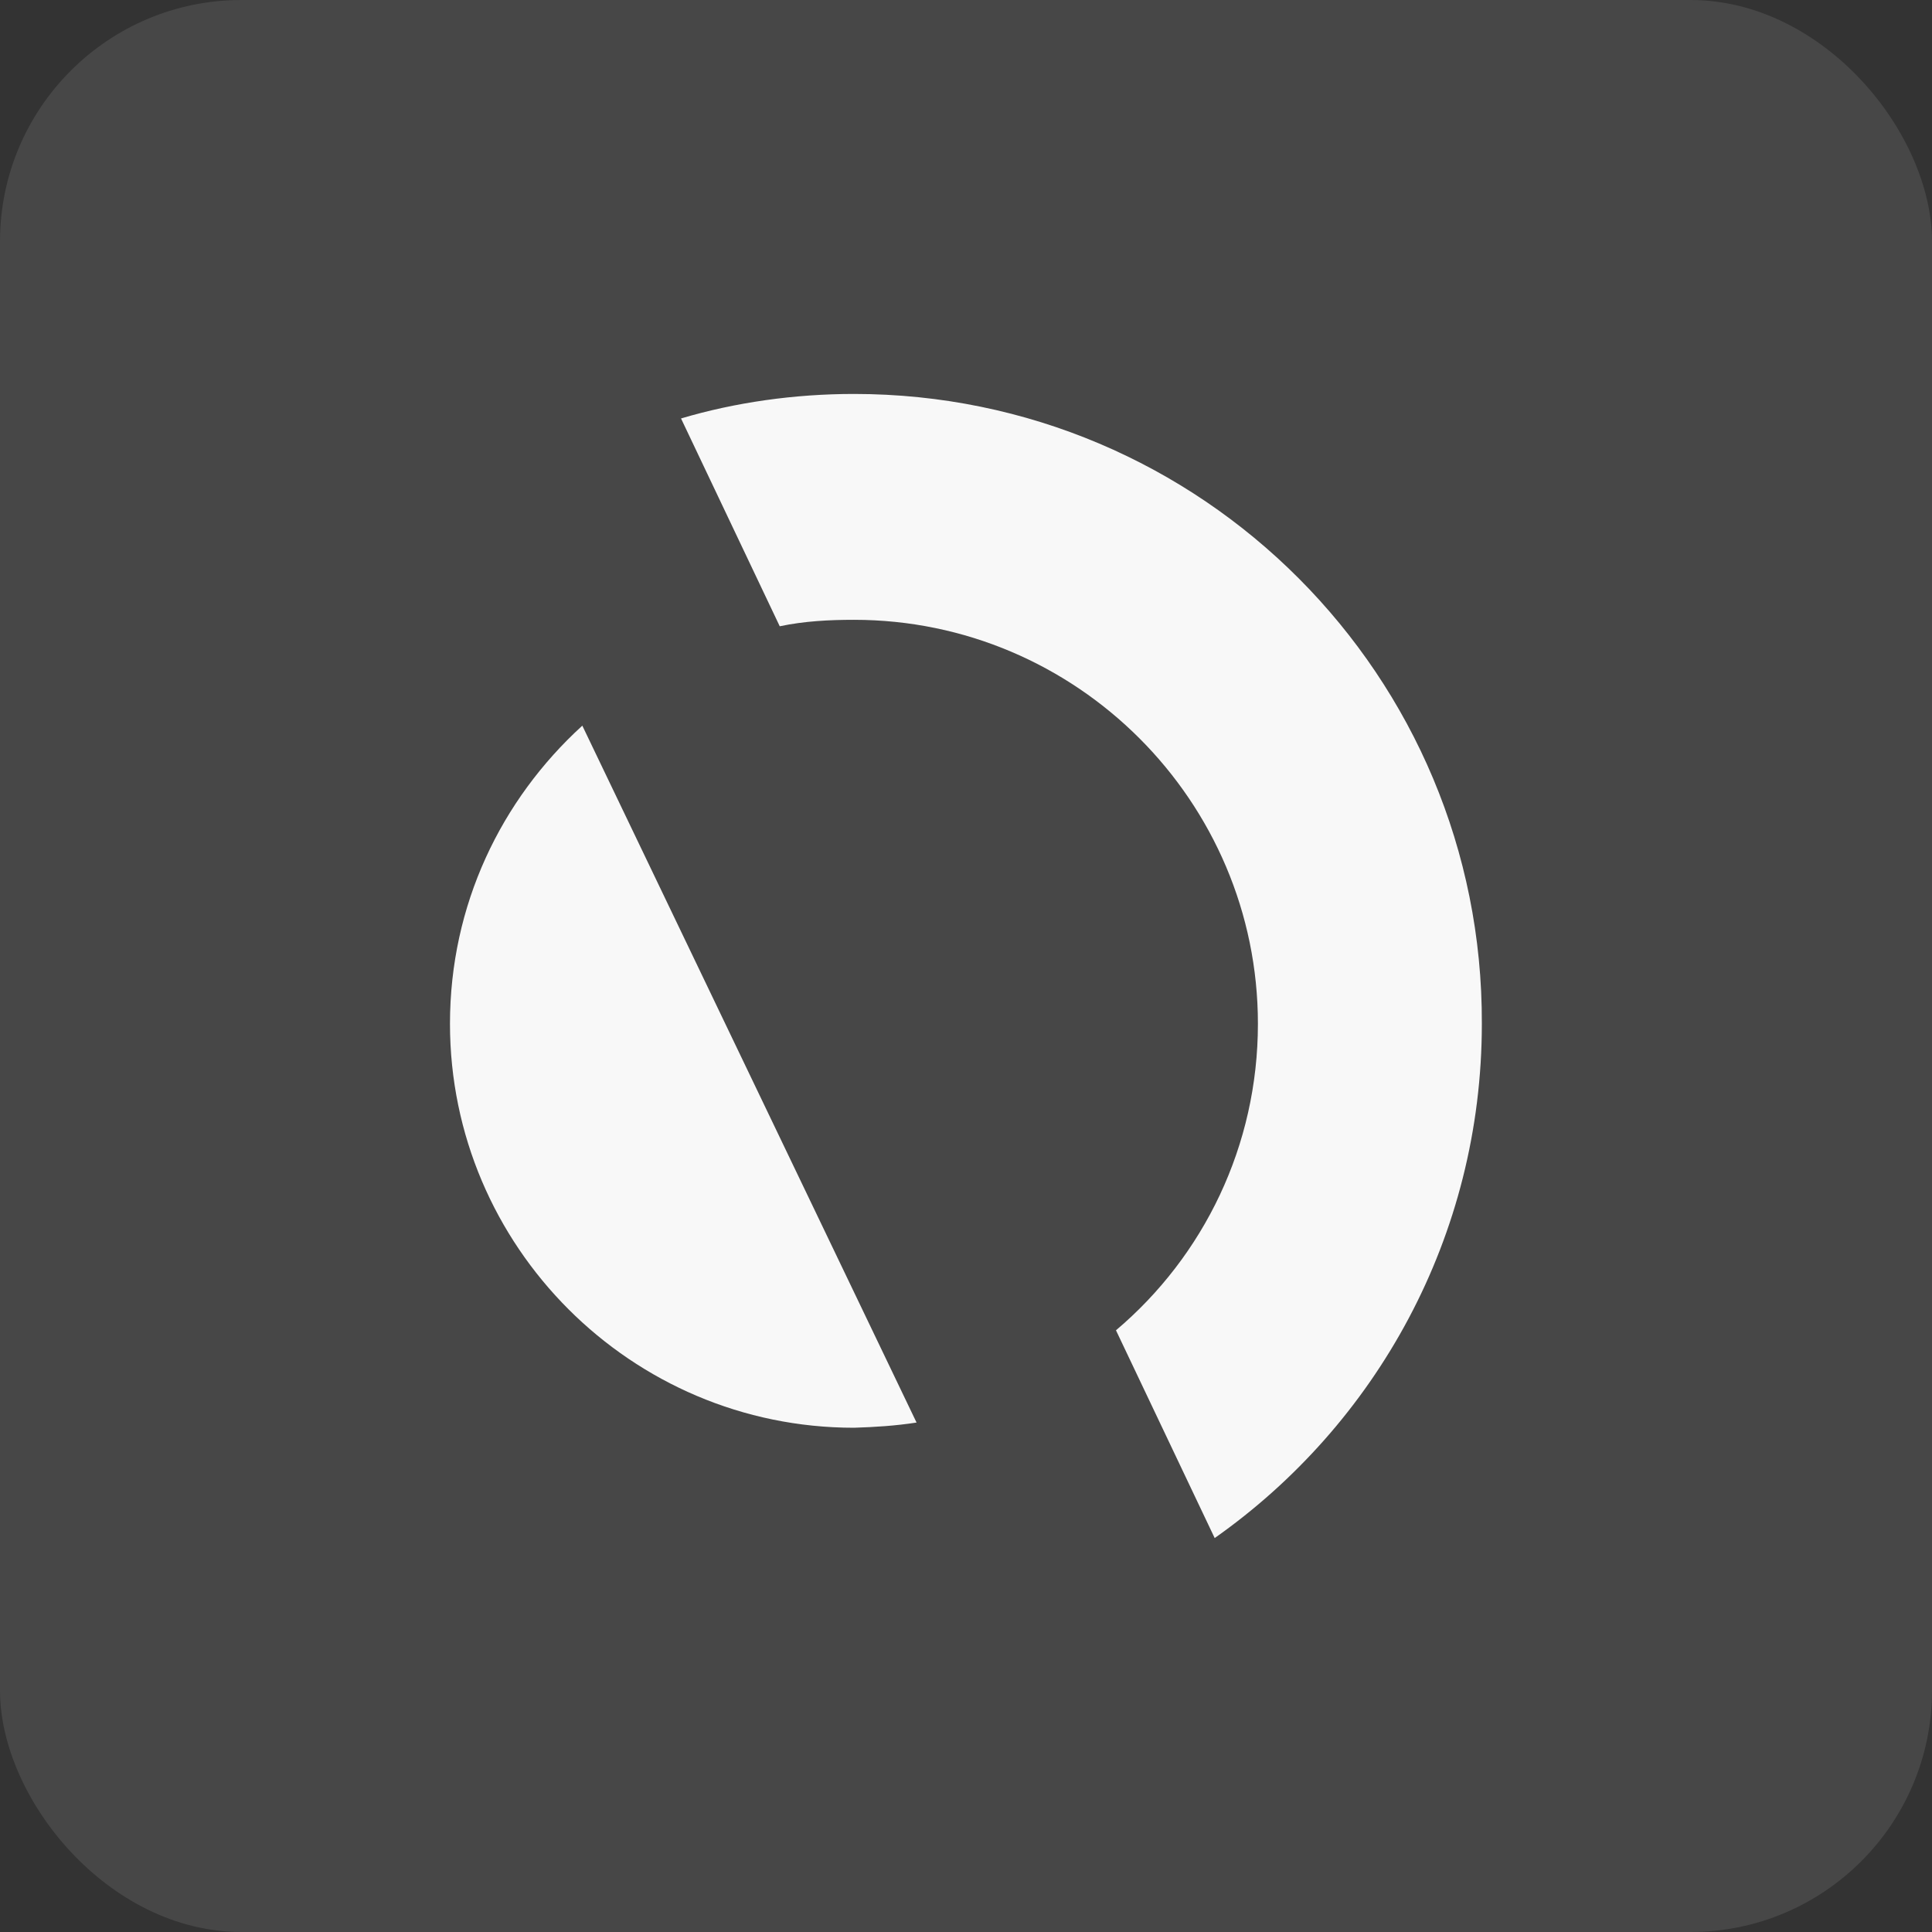 <svg width="32" height="32" viewBox="0 0 32 32" fill="none" xmlns="http://www.w3.org/2000/svg">
<rect x="0" y="0" width="32" height="32" fill="#333333" stroke="none"/>
<rect width="32" height="32" rx="4" fill="white" fill-opacity="0.1"/>
<path d="M15.181 23.562L9.645 12.019C8.298 13.248 7.453 14.99 7.453 16.957C7.453 20.644 10.457 23.648 14.144 23.648C14.497 23.637 14.828 23.616 15.181 23.562Z" fill="#F8F8F8"/>
<path d="M12.915 10.373C13.321 10.287 13.738 10.266 14.144 10.266C17.832 10.266 20.835 13.27 20.835 16.957C20.835 18.977 19.937 20.805 18.484 22.034L20.119 25.475C22.791 23.594 24.544 20.484 24.544 16.957C24.565 11.196 19.905 6.525 14.144 6.525C13.161 6.525 12.178 6.664 11.28 6.931L12.915 10.373Z" fill="#F8F8F8"/>
</svg>
